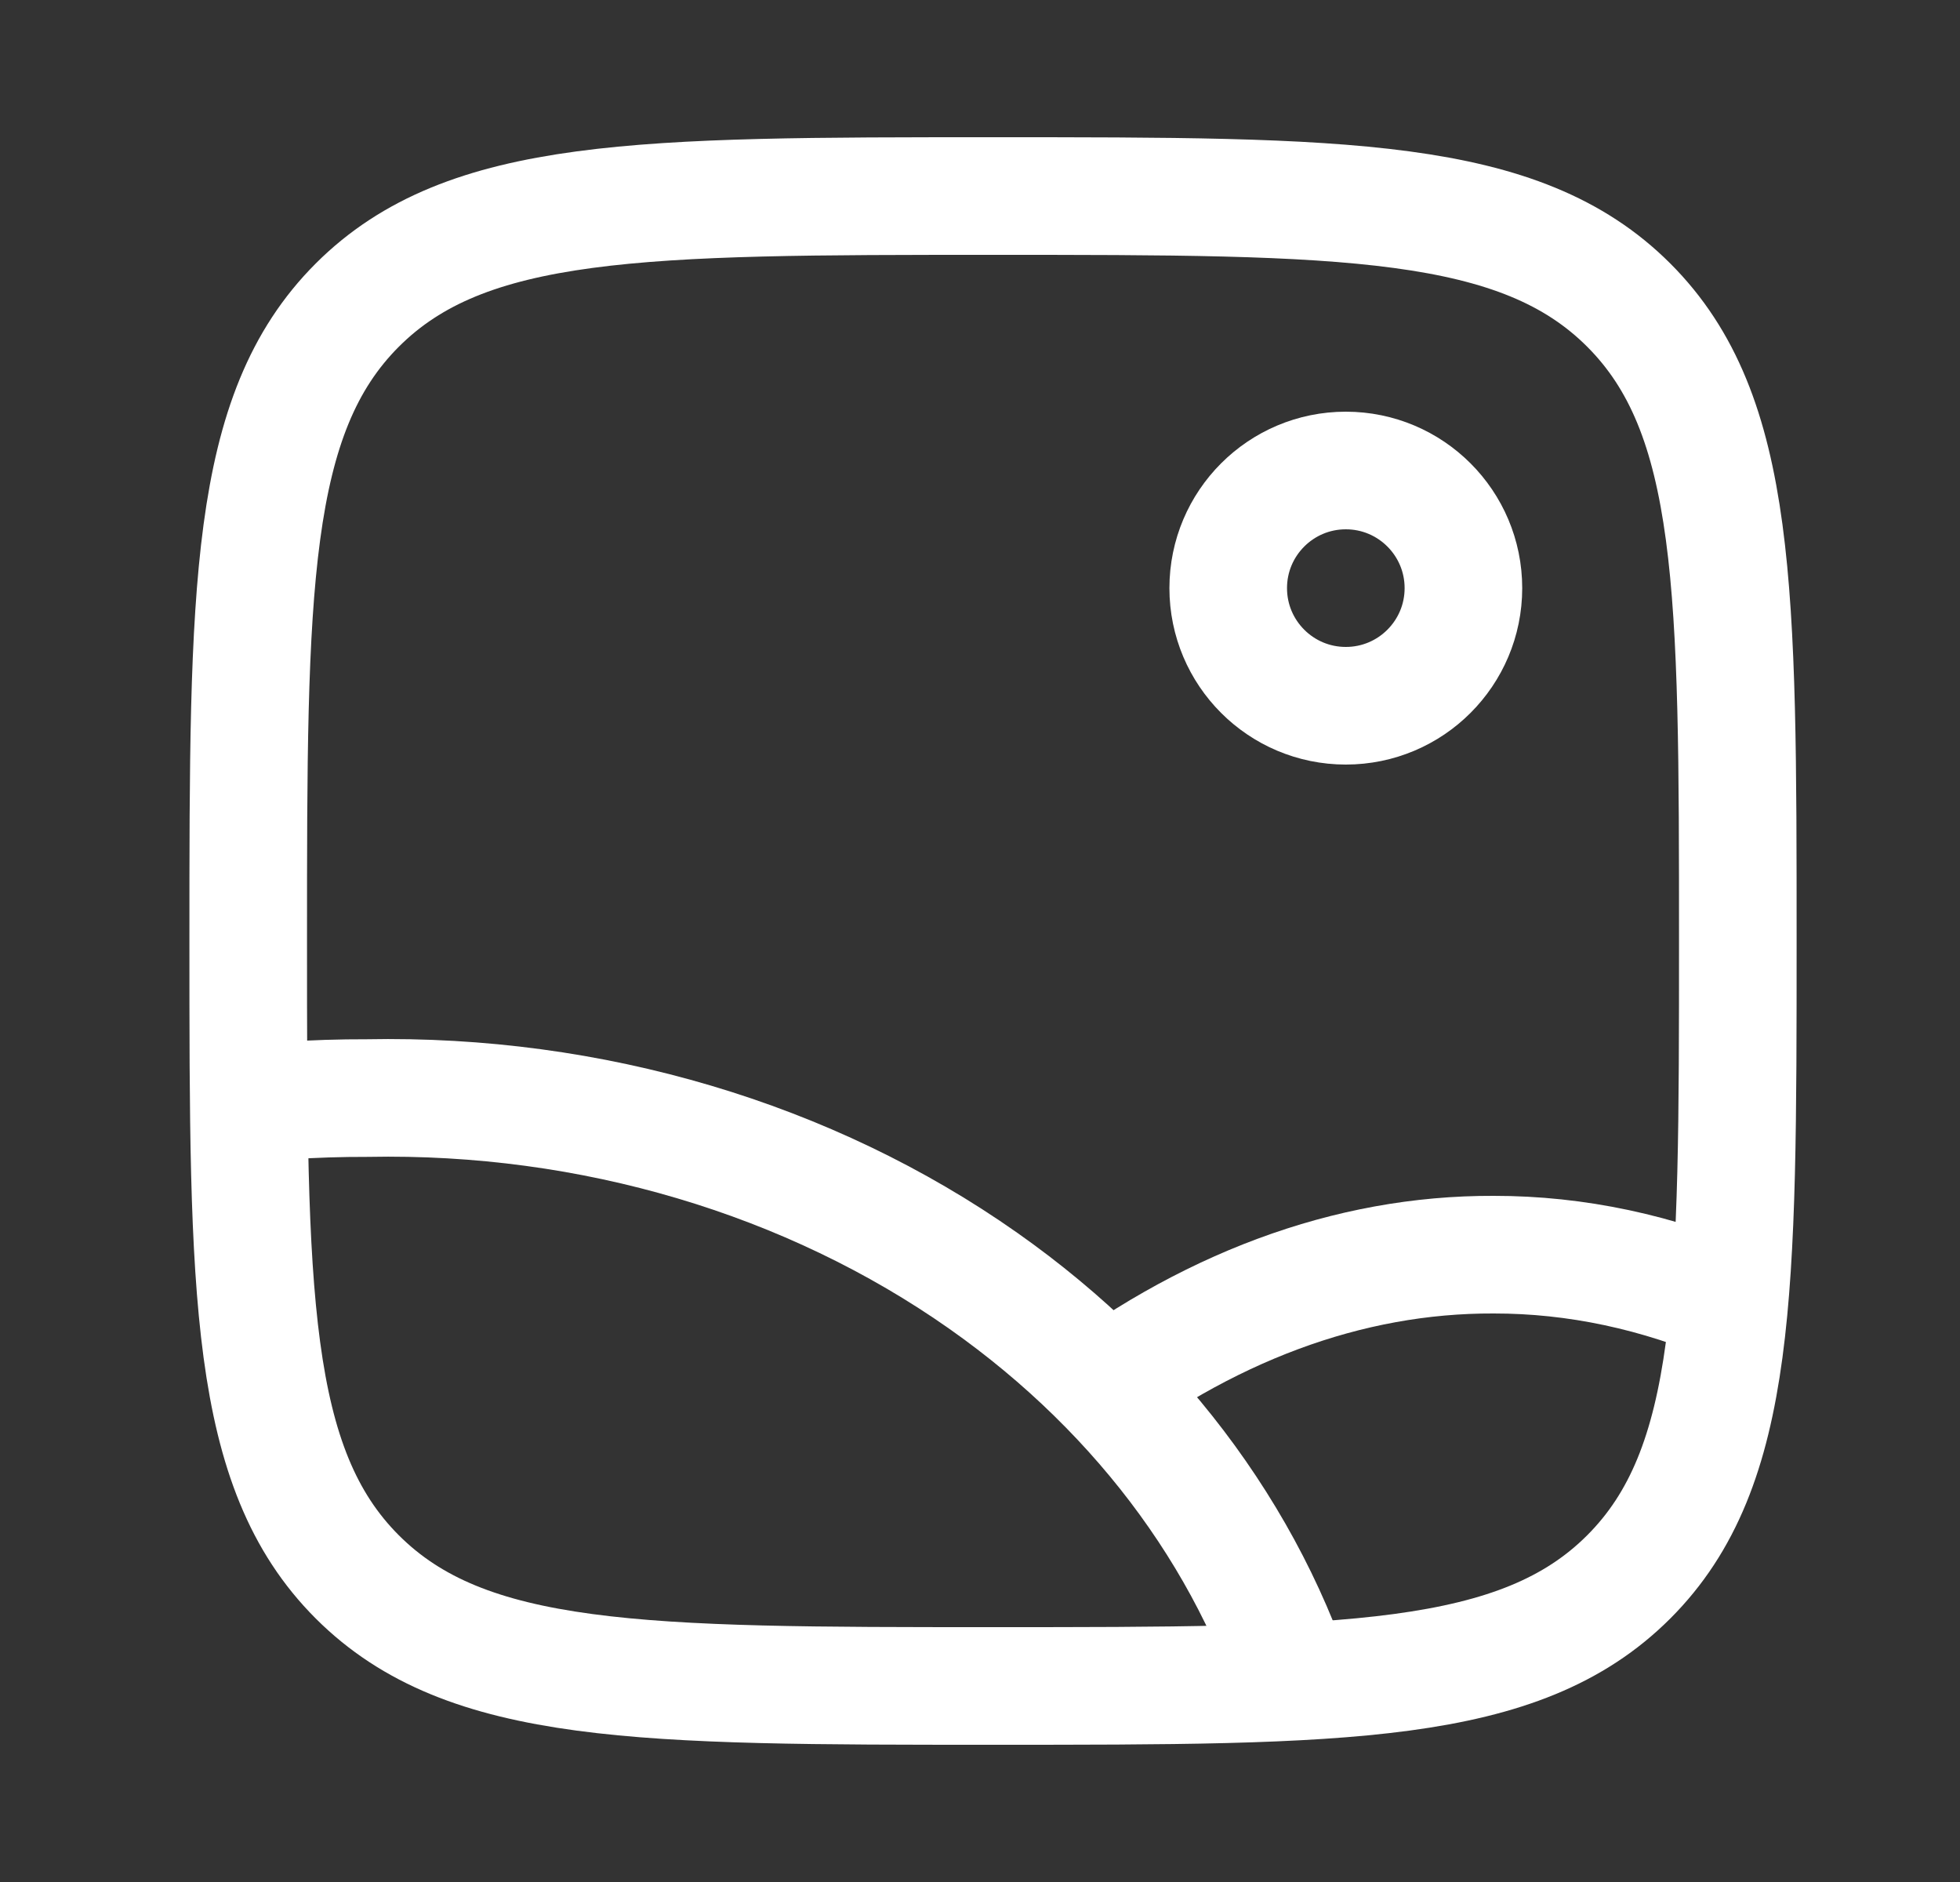 <svg width="25" height="24" viewBox="0 0 25 24" fill="none" xmlns="http://www.w3.org/2000/svg">
<rect x="0" y="0" width="25" height="24" fill="#333333" stroke="none"/>
<path d="M3.166 12C3.166 7.522 3.166 5.282 4.557 3.891C5.949 2.5 8.188 2.5 12.666 2.5C17.144 2.5 19.384 2.5 20.775 3.891C22.166 5.282 22.166 7.522 22.166 12C22.166 16.478 22.166 18.718 20.775 20.109C19.384 21.5 17.144 21.5 12.666 21.5C8.188 21.5 5.949 21.5 4.557 20.109C3.166 18.718 3.166 16.478 3.166 12Z" stroke="white" stroke-width="1.5"/>
<ellipse cx="17.166" cy="7.5" rx="1.5" ry="1.5" stroke="white" stroke-width="1.5"/>
<path d="M16.666 22C16.047 19.775 14.601 17.782 12.543 16.334C10.324 14.773 7.538 13.947 4.682 14.003C4.343 14.002 4.004 14.013 3.666 14.035" stroke="white" stroke-width="1.5" stroke-linejoin="round"/>
<path d="M13.666 18C15.367 16.673 17.201 15.993 19.052 16C20.102 15.999 21.147 16.222 22.166 16.662" stroke="white" stroke-width="1.5" stroke-linejoin="round"/>
</svg>
